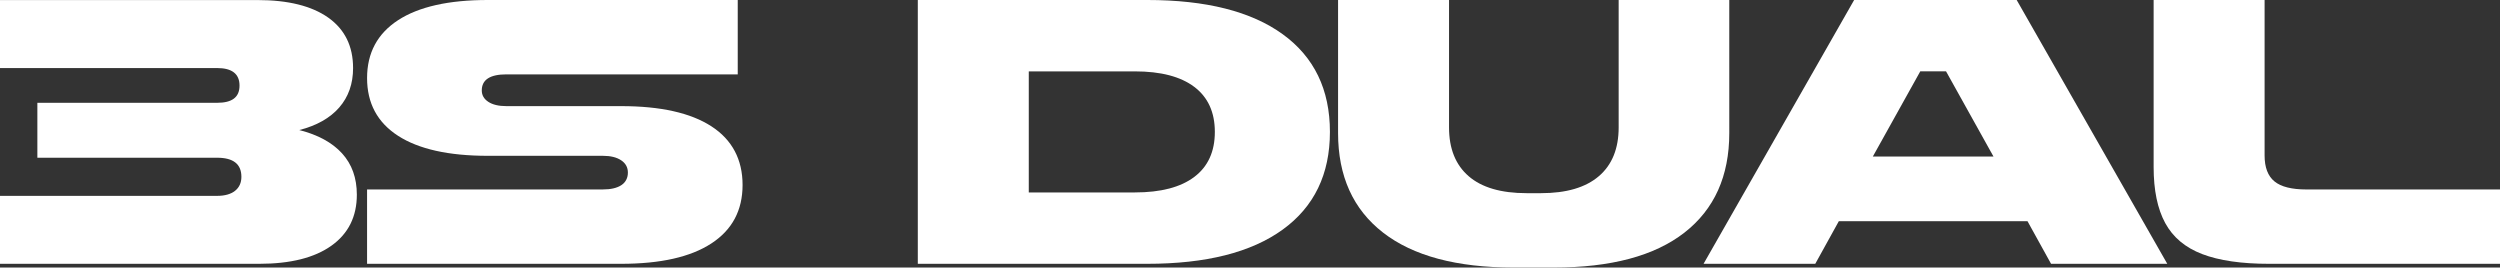 <?xml version="1.0" encoding="UTF-8"?>
<svg id="Layer_2" data-name="Layer 2" xmlns="http://www.w3.org/2000/svg" viewBox="0 0 976.84 104.54">
  <rect x="0" y="0" width="976.84" height="104.54" fill="#333333" stroke="none"/>
  <defs>
    <style>
      .cls-1 {
        fill: #fff;
      }
    </style>
  </defs>
  <g id="Layer_1-2" data-name="Layer 1">
    <g>
      <path class="cls-1" d="M0,103.08h101.32c12.17,0,21.56-2.36,28.18-7.08,6.62-4.72,9.93-11.36,9.93-19.93,0-6.52-1.92-11.9-5.77-16.13-3.85-4.23-9.42-7.27-16.72-9.12,6.81-1.75,12.02-4.69,15.62-8.83,3.6-4.14,5.4-9.27,5.4-15.4,0-8.56-3.24-15.13-9.71-19.71-6.47-4.57-15.69-6.86-27.67-6.86H0v26.57h84.83c5.84,0,8.76,2.29,8.76,6.86s-2.92,6.72-8.76,6.72H14.6v21.46h70.23c6.33,0,9.49,2.48,9.49,7.45,0,2.34-.83,4.16-2.48,5.48-1.66,1.31-3.99,1.97-7.01,1.97H0v26.57Z"/>
      <path class="cls-1" d="M143.42,103.08h99.28c15.38,0,27.13-2.65,35.26-7.96,8.13-5.3,12.19-12.92,12.19-22.85s-4.07-17.67-12.19-22.92c-8.13-5.26-19.88-7.88-35.26-7.88h-44.82c-3.02,0-5.38-.56-7.08-1.68-1.7-1.12-2.55-2.6-2.55-4.45,0-4.18,3.21-6.28,9.64-6.28h90.37V0h-97.67c-15.28,0-26.96,2.63-35.04,7.88-8.08,5.26-12.12,12.8-12.12,22.63s4.04,17.35,12.12,22.56c8.08,5.21,19.76,7.81,35.04,7.81h44.97c3.02,0,5.4.58,7.15,1.75s2.63,2.77,2.63,4.82-.85,3.77-2.55,4.89c-1.7,1.12-4.11,1.68-7.23,1.68h-92.13v29.05Z"/>
      <path class="cls-1" d="M358.62,103.08h89.64c22.97,0,40.61-4.45,52.92-13.36,12.31-8.91,18.47-21.63,18.47-38.18s-6.16-29.27-18.47-38.18c-12.31-8.91-29.96-13.36-52.92-13.36h-89.64v103.08ZM401.98,75.19V27.89h41.46c10.12,0,17.86,2.02,23.21,6.06,5.35,4.04,8.03,9.91,8.03,17.59s-2.68,13.56-8.03,17.59c-5.35,4.04-13.09,6.06-23.21,6.06h-41.46Z"/>
      <path class="cls-1" d="M522.83,51.98c0,16.84,5.86,29.81,17.59,38.91,11.73,9.1,28.74,13.65,51.03,13.65h15.62c22.39,0,39.42-4.55,51.1-13.65,11.68-9.1,17.52-22.07,17.52-38.91V0h-43.22v49.79c0,8.27-2.58,14.63-7.74,19.05-5.16,4.43-12.7,6.64-22.63,6.64h-5.55c-10.03,0-17.59-2.21-22.7-6.64-5.11-4.43-7.66-10.78-7.66-19.05V0h-43.36v51.98Z"/>
      <path class="cls-1" d="M665.64,103.08h43.65l9.2-16.64h73.73l9.2,16.64h45.41L787.99,0h-63.51l-58.84,103.08ZM731.78,61.17l18.54-33.29h10.07l18.54,33.29h-47.16Z"/>
      <path class="cls-1" d="M841.5,65.26c0,9.05,1.51,16.35,4.53,21.9,3.02,5.55,7.83,9.59,14.45,12.12,6.62,2.53,15.33,3.8,26.13,3.8h90.23v-29.05h-75.63c-5.74,0-9.91-1.04-12.48-3.14-2.58-2.09-3.87-5.48-3.87-10.15V0h-43.36v65.26Z"/>
    </g>
  </g>
</svg>